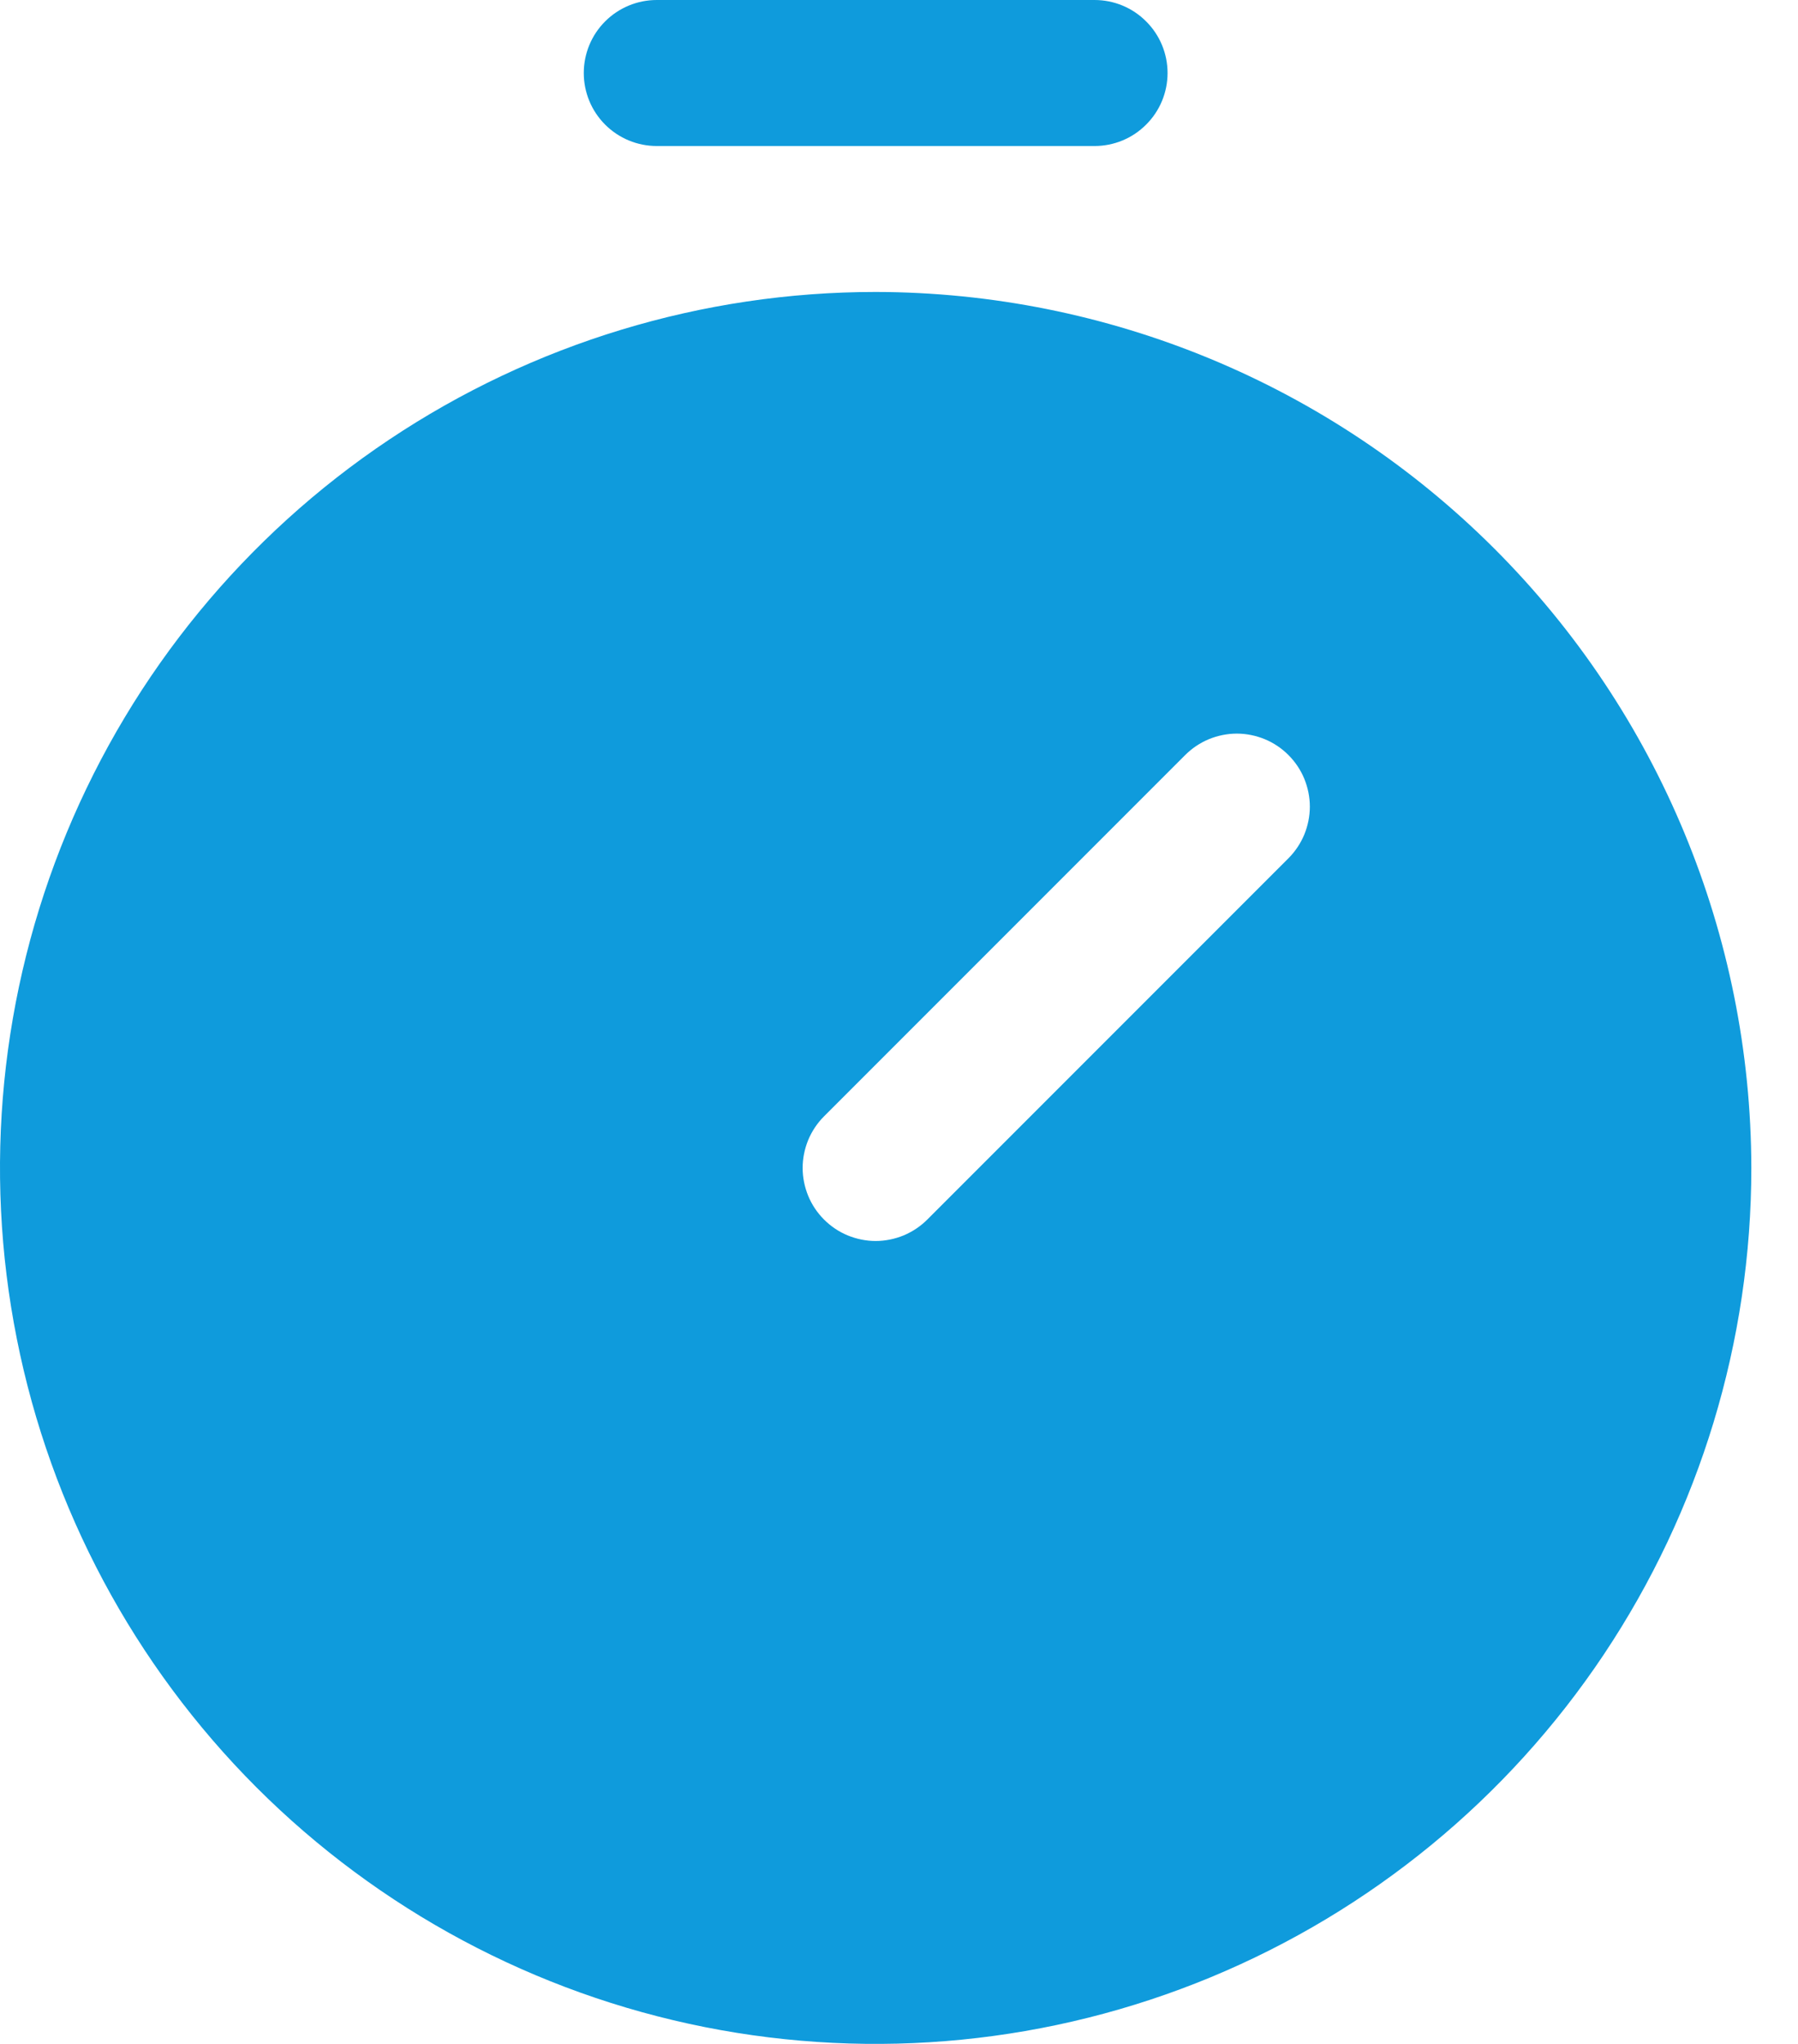 <svg width="22" height="25" viewBox="0 0 22 25" fill="none" xmlns="http://www.w3.org/2000/svg">
<path d="M8.036 1.786H13.393C13.63 1.786 13.857 1.692 14.024 1.524C14.192 1.357 14.286 1.13 14.286 0.893C14.286 0.656 14.192 0.429 14.024 0.262C13.857 0.094 13.63 0 13.393 0L8.036 0C7.799 0 7.572 0.094 7.404 0.262C7.237 0.429 7.143 0.656 7.143 0.893C7.143 1.13 7.237 1.357 7.404 1.524C7.572 1.692 7.799 1.786 8.036 1.786ZM10.714 3.571C8.595 3.571 6.524 4.2 4.762 5.377C3 6.554 1.627 8.228 0.816 10.185C0.005 12.143 -0.208 14.298 0.206 16.376C0.619 18.454 1.64 20.363 3.138 21.862C4.637 23.36 6.546 24.381 8.624 24.794C10.702 25.207 12.857 24.995 14.815 24.184C16.772 23.373 18.446 22 19.623 20.238C20.8 18.476 21.429 16.405 21.429 14.286C21.425 11.445 20.296 8.722 18.287 6.713C16.278 4.704 13.555 3.575 10.714 3.571ZM15.765 10.498L11.346 14.917C11.263 15 11.164 15.066 11.056 15.111C10.948 15.155 10.832 15.179 10.714 15.179C10.597 15.179 10.481 15.155 10.373 15.111C10.264 15.066 10.166 15 10.083 14.917C10 14.834 9.934 14.736 9.889 14.627C9.845 14.519 9.821 14.403 9.821 14.286C9.821 14.168 9.845 14.052 9.889 13.944C9.934 13.836 10 13.737 10.083 13.654L14.502 9.235C14.585 9.152 14.684 9.086 14.792 9.041C14.9 8.997 15.016 8.973 15.134 8.973C15.251 8.973 15.367 8.997 15.475 9.041C15.584 9.086 15.682 9.152 15.765 9.235C15.848 9.318 15.914 9.416 15.959 9.525C16.003 9.633 16.027 9.749 16.027 9.866C16.027 9.984 16.003 10.1 15.959 10.208C15.914 10.316 15.848 10.415 15.765 10.498Z" fill="#0F9BDC"/>
</svg>
